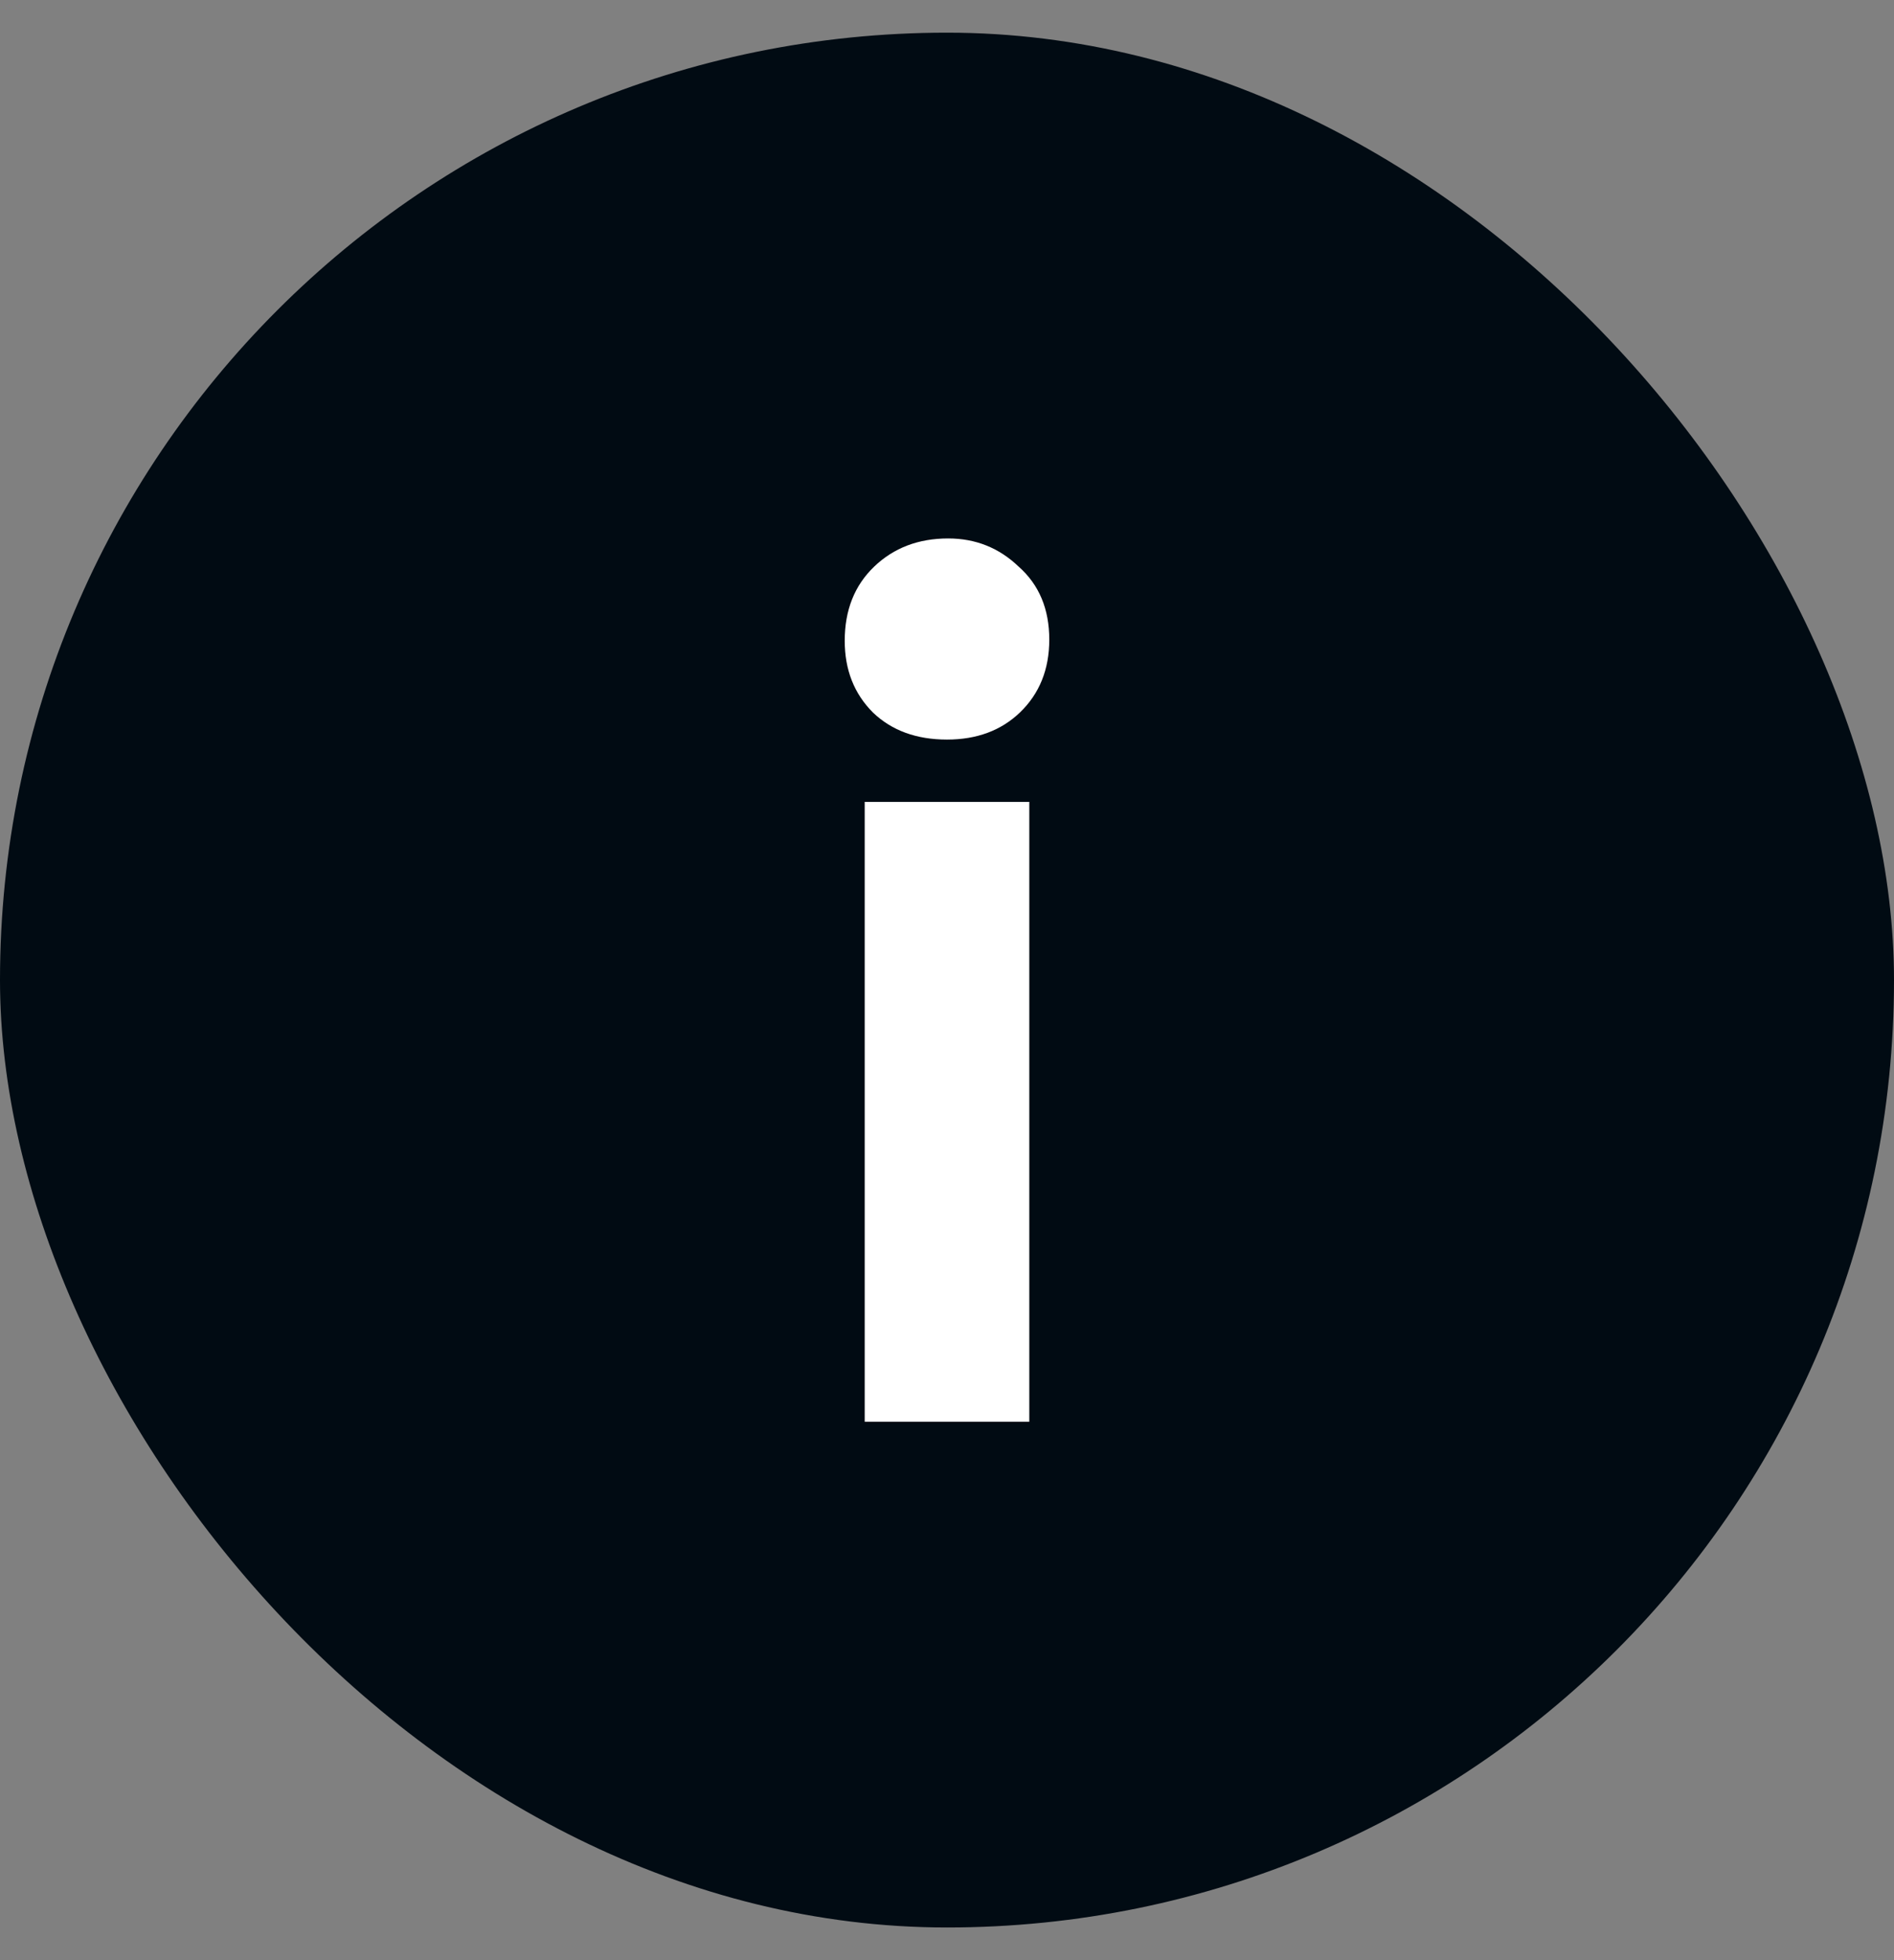 <svg width="29" height="30" viewBox="0 0 29 30" fill="none" xmlns="http://www.w3.org/2000/svg">
<rect x="0" y="0" width="29" height="30" fill="#808080" stroke="none"/>
<rect y="0.5" width="29" height="29" rx="14.5" fill="#010B13"/>
<path d="M13.24 21.759V12.273H15.76V21.759H13.24ZM14.5 11.319C14.032 11.319 13.654 11.181 13.366 10.905C13.078 10.617 12.934 10.251 12.934 9.807C12.934 9.339 13.084 8.961 13.384 8.673C13.684 8.385 14.062 8.241 14.518 8.241C14.938 8.241 15.298 8.385 15.598 8.673C15.91 8.949 16.066 9.321 16.066 9.789C16.066 10.245 15.916 10.617 15.616 10.905C15.328 11.181 14.956 11.319 14.5 11.319Z" fill="white"/>
</svg>
